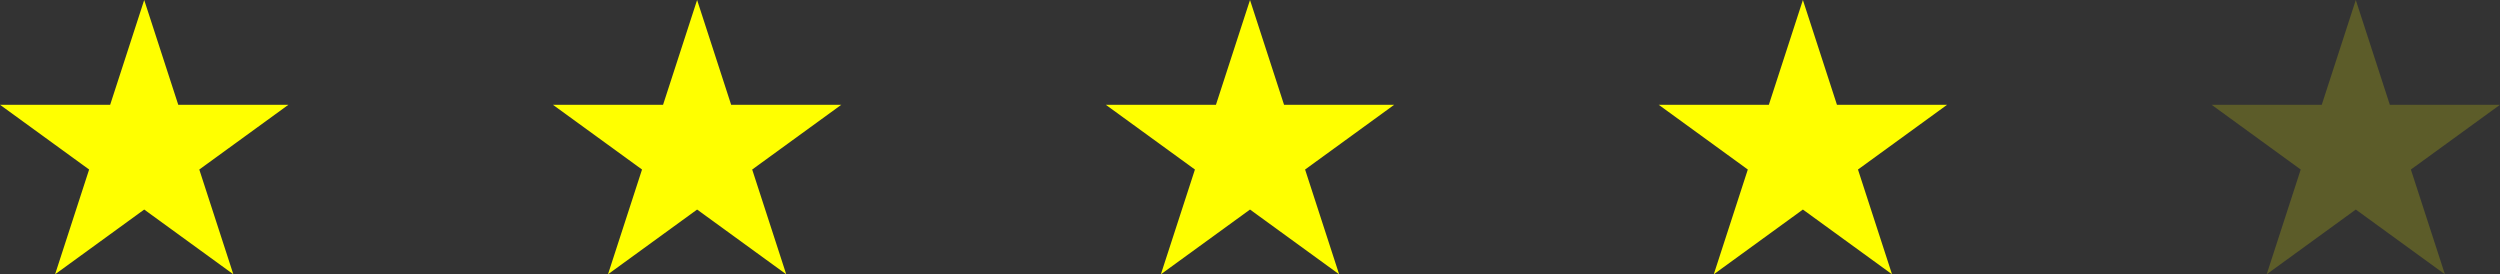 <svg xmlns="http://www.w3.org/2000/svg" id="Layer_1" data-name="Layer 1" viewBox="0 0 1910.33 209.6"><rect x="0" y="0" width="1910.33" height="209.6" fill="#333333" stroke="none"/><defs><style>.cls-1,.cls-2{fill:#ff0;}.cls-2{opacity:0.2;}</style></defs><polygon class="cls-1" points="110.19 0 136.21 80.06 220.39 80.06 152.28 129.54 178.3 209.6 110.19 160.12 42.09 209.6 68.1 129.54 0 80.06 84.18 80.06 110.19 0"></polygon><polygon class="cls-1" points="532.68 0 558.69 80.06 642.87 80.06 574.77 129.54 600.78 209.6 532.68 160.12 464.58 209.6 490.59 129.54 422.49 80.06 506.67 80.06 532.68 0"></polygon><polygon class="cls-1" points="955.17 0 981.18 80.06 1065.36 80.06 997.26 129.54 1023.27 209.6 955.17 160.12 887.06 209.6 913.08 129.54 844.97 80.06 929.15 80.06 955.17 0"></polygon><polygon class="cls-1" points="1377.65 0 1403.67 80.06 1487.85 80.06 1419.74 129.54 1445.76 209.6 1377.65 160.12 1309.55 209.6 1335.56 129.54 1267.46 80.06 1351.64 80.06 1377.65 0"></polygon><polygon class="cls-2" points="1800.14 0 1826.15 80.06 1910.33 80.06 1842.23 129.54 1868.24 209.6 1800.14 160.12 1732.04 209.6 1758.05 129.54 1689.95 80.06 1774.13 80.06 1800.14 0"></polygon></svg>